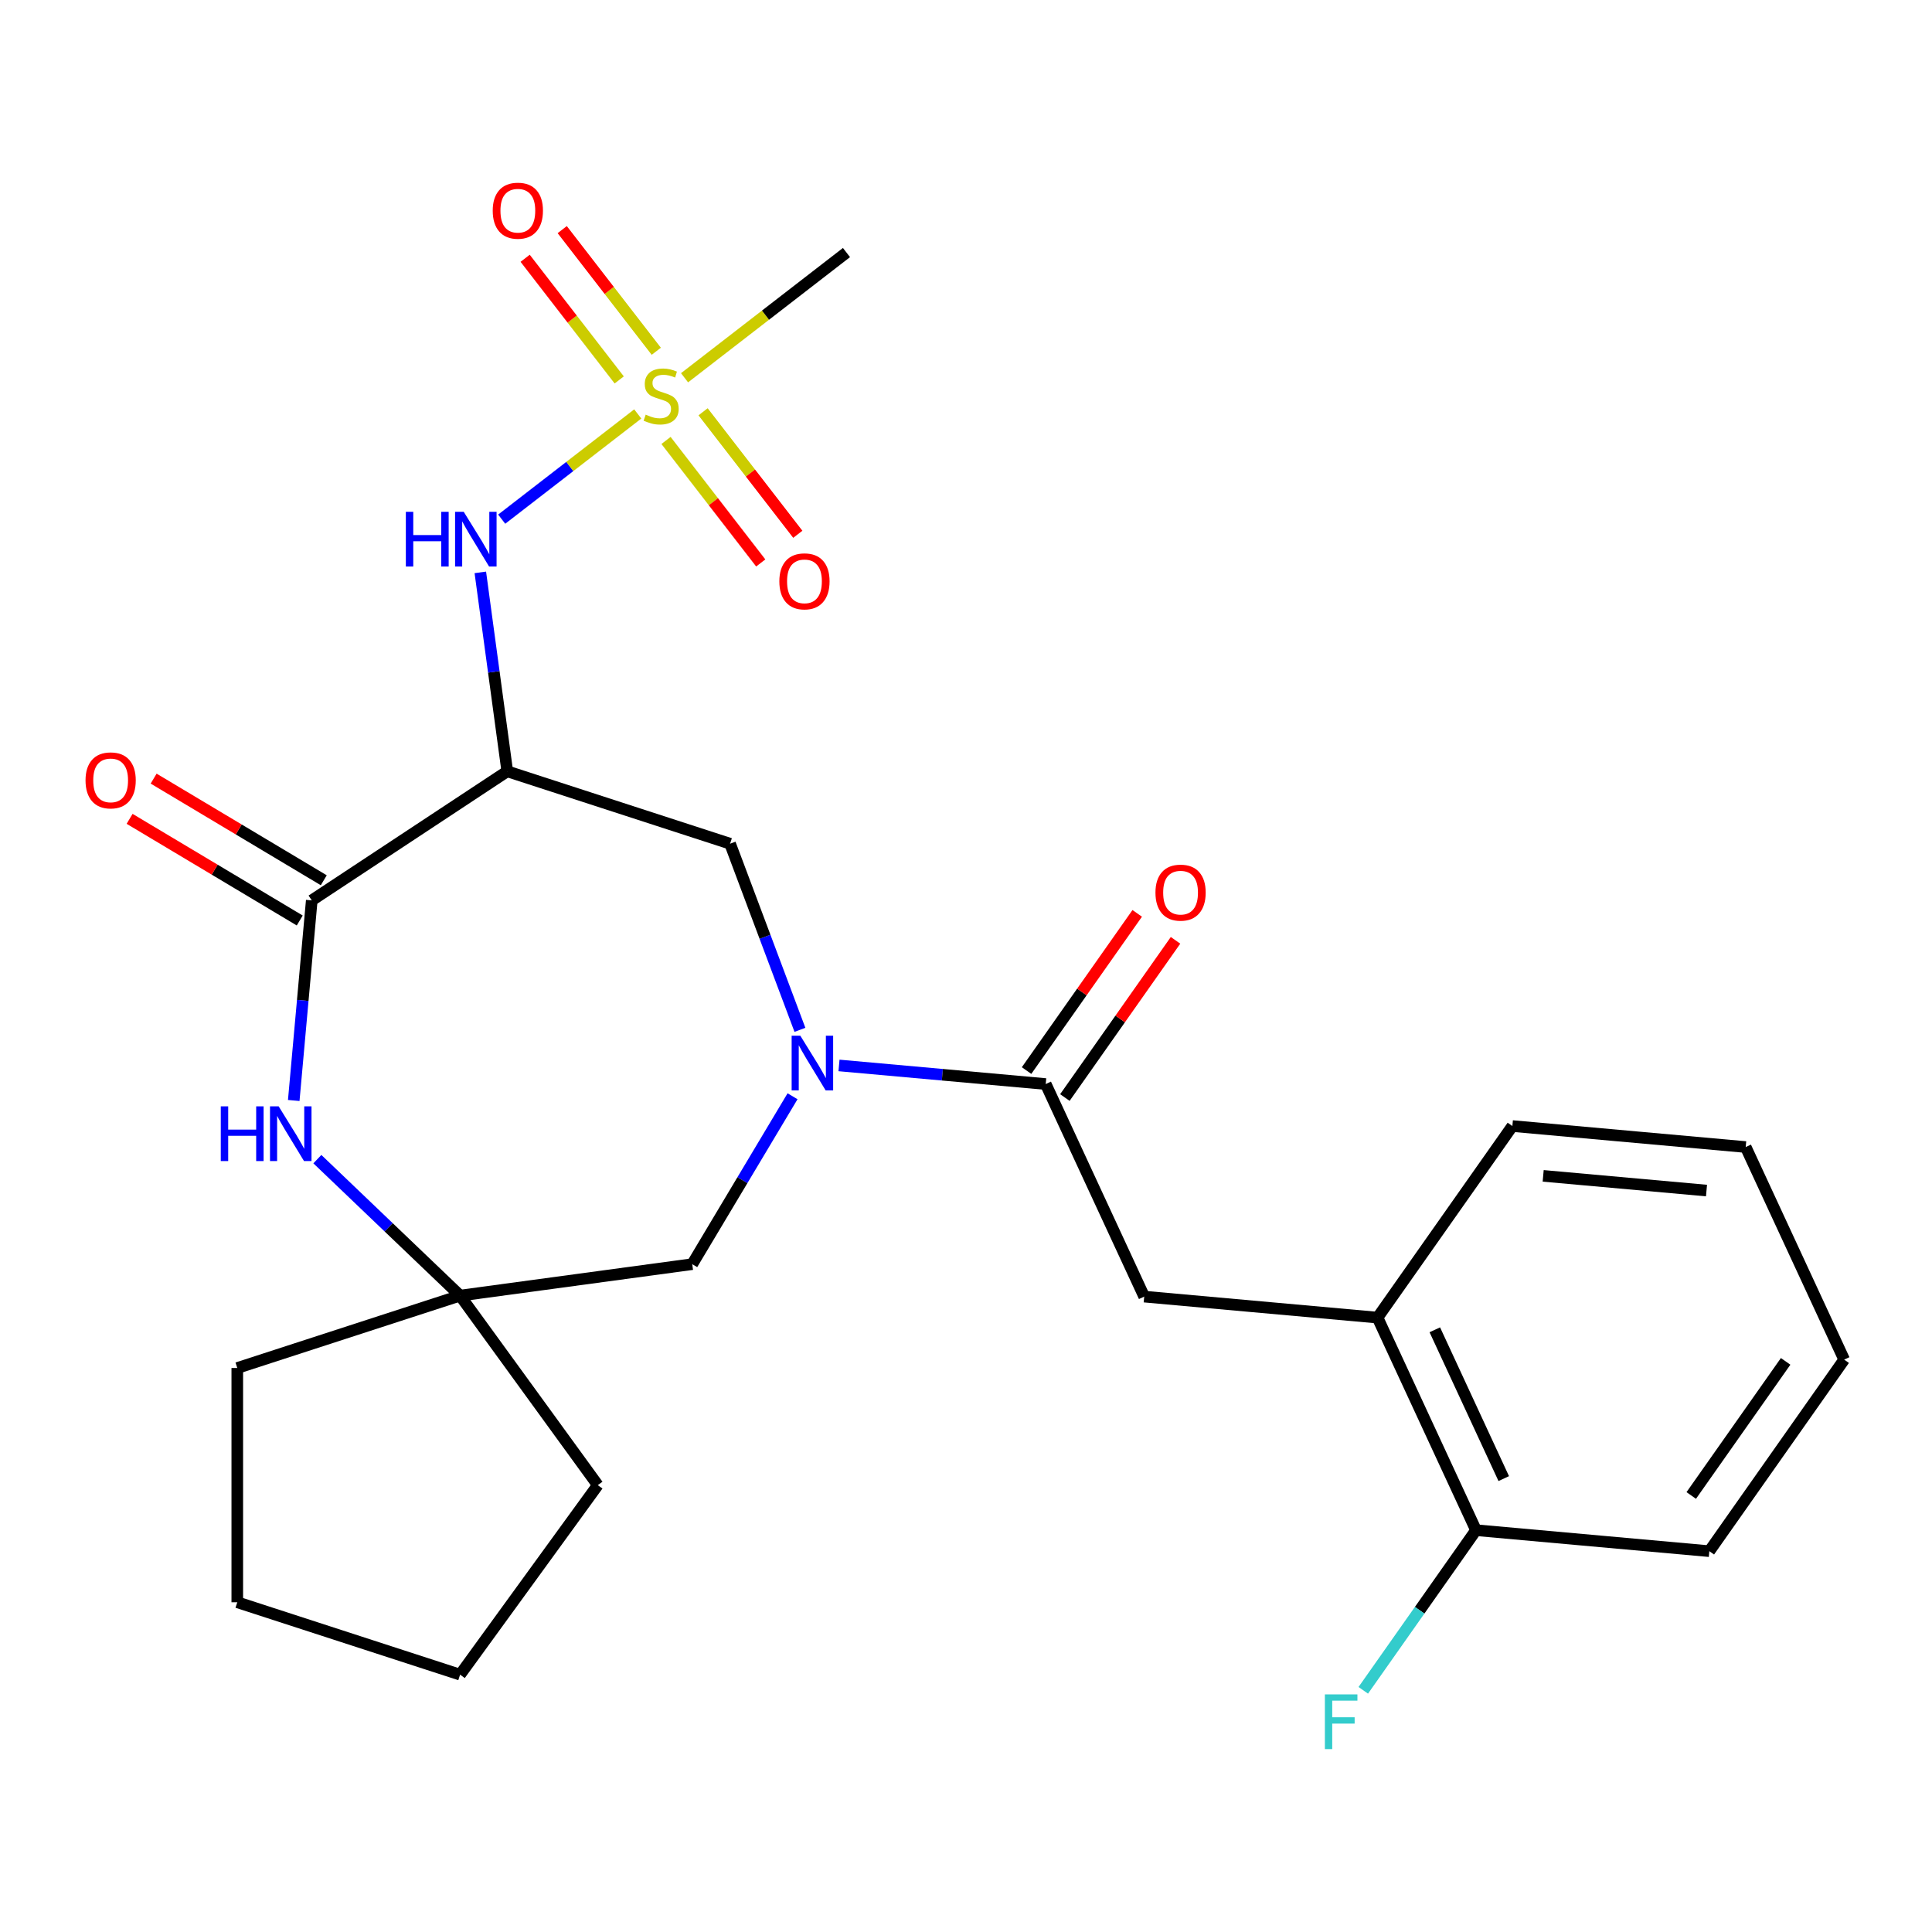 <?xml version='1.0' encoding='iso-8859-1'?>
<svg version='1.1' baseProfile='full'
              xmlns='http://www.w3.org/2000/svg'
                      xmlns:rdkit='http://www.rdkit.org/xml'
                      xmlns:xlink='http://www.w3.org/1999/xlink'
                  xml:space='preserve'
width='1000px' height='1000px' viewBox='0 0 1000 1000'>
<!-- END OF HEADER -->
<rect style='opacity:1.0;fill:#FFFFFF;stroke:none' width='1000' height='1000' x='0' y='0'> </rect>
<path class='bond-5' d='M 330.099,214.261 L 294.887,241.49' style='fill:none;fill-rule:evenodd;stroke:#CCCC00;stroke-width:6px;stroke-linecap:butt;stroke-linejoin:miter;stroke-opacity:1' />
<path class='bond-5' d='M 294.887,241.49 L 259.675,268.719' style='fill:none;fill-rule:evenodd;stroke:#0000FF;stroke-width:6px;stroke-linecap:butt;stroke-linejoin:miter;stroke-opacity:1' />
<path class='bond-11' d='M 344.729,227.976 L 369.245,259.678' style='fill:none;fill-rule:evenodd;stroke:#CCCC00;stroke-width:6px;stroke-linecap:butt;stroke-linejoin:miter;stroke-opacity:1' />
<path class='bond-11' d='M 369.245,259.678 L 393.76,291.381' style='fill:none;fill-rule:evenodd;stroke:#FF0000;stroke-width:6px;stroke-linecap:butt;stroke-linejoin:miter;stroke-opacity:1' />
<path class='bond-11' d='M 363.914,213.141 L 388.429,244.843' style='fill:none;fill-rule:evenodd;stroke:#CCCC00;stroke-width:6px;stroke-linecap:butt;stroke-linejoin:miter;stroke-opacity:1' />
<path class='bond-11' d='M 388.429,244.843 L 412.944,276.546' style='fill:none;fill-rule:evenodd;stroke:#FF0000;stroke-width:6px;stroke-linecap:butt;stroke-linejoin:miter;stroke-opacity:1' />
<path class='bond-12' d='M 339.691,181.816 L 315.346,150.333' style='fill:none;fill-rule:evenodd;stroke:#CCCC00;stroke-width:6px;stroke-linecap:butt;stroke-linejoin:miter;stroke-opacity:1' />
<path class='bond-12' d='M 315.346,150.333 L 291.001,118.851' style='fill:none;fill-rule:evenodd;stroke:#FF0000;stroke-width:6px;stroke-linecap:butt;stroke-linejoin:miter;stroke-opacity:1' />
<path class='bond-12' d='M 320.507,196.651 L 296.162,165.169' style='fill:none;fill-rule:evenodd;stroke:#CCCC00;stroke-width:6px;stroke-linecap:butt;stroke-linejoin:miter;stroke-opacity:1' />
<path class='bond-12' d='M 296.162,165.169 L 271.817,133.686' style='fill:none;fill-rule:evenodd;stroke:#FF0000;stroke-width:6px;stroke-linecap:butt;stroke-linejoin:miter;stroke-opacity:1' />
<path class='bond-16' d='M 354.322,195.53 L 396.228,163.125' style='fill:none;fill-rule:evenodd;stroke:#CCCC00;stroke-width:6px;stroke-linecap:butt;stroke-linejoin:miter;stroke-opacity:1' />
<path class='bond-16' d='M 396.228,163.125 L 438.134,130.719' style='fill:none;fill-rule:evenodd;stroke:#000000;stroke-width:6px;stroke-linecap:butt;stroke-linejoin:miter;stroke-opacity:1' />
<path class='bond-0' d='M 414.042,533.039 L 395.964,484.871' style='fill:none;fill-rule:evenodd;stroke:#0000FF;stroke-width:6px;stroke-linecap:butt;stroke-linejoin:miter;stroke-opacity:1' />
<path class='bond-0' d='M 395.964,484.871 L 377.887,436.704' style='fill:none;fill-rule:evenodd;stroke:#000000;stroke-width:6px;stroke-linecap:butt;stroke-linejoin:miter;stroke-opacity:1' />
<path class='bond-3' d='M 434.265,551.469 L 487.765,556.284' style='fill:none;fill-rule:evenodd;stroke:#0000FF;stroke-width:6px;stroke-linecap:butt;stroke-linejoin:miter;stroke-opacity:1' />
<path class='bond-3' d='M 487.765,556.284 L 541.264,561.1' style='fill:none;fill-rule:evenodd;stroke:#000000;stroke-width:6px;stroke-linecap:butt;stroke-linejoin:miter;stroke-opacity:1' />
<path class='bond-9' d='M 410.222,567.421 L 384.262,610.873' style='fill:none;fill-rule:evenodd;stroke:#0000FF;stroke-width:6px;stroke-linecap:butt;stroke-linejoin:miter;stroke-opacity:1' />
<path class='bond-9' d='M 384.262,610.873 L 358.301,654.324' style='fill:none;fill-rule:evenodd;stroke:#000000;stroke-width:6px;stroke-linecap:butt;stroke-linejoin:miter;stroke-opacity:1' />
<path class='bond-1' d='M 262.563,399.233 L 255.589,347.748' style='fill:none;fill-rule:evenodd;stroke:#000000;stroke-width:6px;stroke-linecap:butt;stroke-linejoin:miter;stroke-opacity:1' />
<path class='bond-1' d='M 255.589,347.748 L 248.615,296.264' style='fill:none;fill-rule:evenodd;stroke:#0000FF;stroke-width:6px;stroke-linecap:butt;stroke-linejoin:miter;stroke-opacity:1' />
<path class='bond-2' d='M 262.563,399.233 L 161.365,466.034' style='fill:none;fill-rule:evenodd;stroke:#000000;stroke-width:6px;stroke-linecap:butt;stroke-linejoin:miter;stroke-opacity:1' />
<path class='bond-6' d='M 262.563,399.233 L 377.887,436.704' style='fill:none;fill-rule:evenodd;stroke:#000000;stroke-width:6px;stroke-linecap:butt;stroke-linejoin:miter;stroke-opacity:1' />
<path class='bond-4' d='M 161.365,466.034 L 156.704,517.823' style='fill:none;fill-rule:evenodd;stroke:#000000;stroke-width:6px;stroke-linecap:butt;stroke-linejoin:miter;stroke-opacity:1' />
<path class='bond-4' d='M 156.704,517.823 L 152.042,569.612' style='fill:none;fill-rule:evenodd;stroke:#0000FF;stroke-width:6px;stroke-linecap:butt;stroke-linejoin:miter;stroke-opacity:1' />
<path class='bond-13' d='M 167.584,455.624 L 123.553,429.317' style='fill:none;fill-rule:evenodd;stroke:#000000;stroke-width:6px;stroke-linecap:butt;stroke-linejoin:miter;stroke-opacity:1' />
<path class='bond-13' d='M 123.553,429.317 L 79.522,403.01' style='fill:none;fill-rule:evenodd;stroke:#FF0000;stroke-width:6px;stroke-linecap:butt;stroke-linejoin:miter;stroke-opacity:1' />
<path class='bond-13' d='M 155.145,476.443 L 111.114,450.136' style='fill:none;fill-rule:evenodd;stroke:#000000;stroke-width:6px;stroke-linecap:butt;stroke-linejoin:miter;stroke-opacity:1' />
<path class='bond-13' d='M 111.114,450.136 L 67.083,423.828' style='fill:none;fill-rule:evenodd;stroke:#FF0000;stroke-width:6px;stroke-linecap:butt;stroke-linejoin:miter;stroke-opacity:1' />
<path class='bond-8' d='M 541.264,561.1 L 592.236,671.124' style='fill:none;fill-rule:evenodd;stroke:#000000;stroke-width:6px;stroke-linecap:butt;stroke-linejoin:miter;stroke-opacity:1' />
<path class='bond-14' d='M 551.179,568.079 L 579.816,527.398' style='fill:none;fill-rule:evenodd;stroke:#000000;stroke-width:6px;stroke-linecap:butt;stroke-linejoin:miter;stroke-opacity:1' />
<path class='bond-14' d='M 579.816,527.398 L 608.454,486.716' style='fill:none;fill-rule:evenodd;stroke:#FF0000;stroke-width:6px;stroke-linecap:butt;stroke-linejoin:miter;stroke-opacity:1' />
<path class='bond-14' d='M 531.348,554.12 L 559.985,513.438' style='fill:none;fill-rule:evenodd;stroke:#000000;stroke-width:6px;stroke-linecap:butt;stroke-linejoin:miter;stroke-opacity:1' />
<path class='bond-14' d='M 559.985,513.438 L 588.623,472.756' style='fill:none;fill-rule:evenodd;stroke:#FF0000;stroke-width:6px;stroke-linecap:butt;stroke-linejoin:miter;stroke-opacity:1' />
<path class='bond-7' d='M 164.267,599.971 L 201.203,635.286' style='fill:none;fill-rule:evenodd;stroke:#0000FF;stroke-width:6px;stroke-linecap:butt;stroke-linejoin:miter;stroke-opacity:1' />
<path class='bond-7' d='M 201.203,635.286 L 238.14,670.601' style='fill:none;fill-rule:evenodd;stroke:#000000;stroke-width:6px;stroke-linecap:butt;stroke-linejoin:miter;stroke-opacity:1' />
<path class='bond-18' d='M 238.14,670.601 L 309.414,768.701' style='fill:none;fill-rule:evenodd;stroke:#000000;stroke-width:6px;stroke-linecap:butt;stroke-linejoin:miter;stroke-opacity:1' />
<path class='bond-19' d='M 238.14,670.601 L 122.817,708.072' style='fill:none;fill-rule:evenodd;stroke:#000000;stroke-width:6px;stroke-linecap:butt;stroke-linejoin:miter;stroke-opacity:1' />
<path class='bond-26' d='M 238.14,670.601 L 358.301,654.324' style='fill:none;fill-rule:evenodd;stroke:#000000;stroke-width:6px;stroke-linecap:butt;stroke-linejoin:miter;stroke-opacity:1' />
<path class='bond-10' d='M 592.236,671.124 L 713.006,681.994' style='fill:none;fill-rule:evenodd;stroke:#000000;stroke-width:6px;stroke-linecap:butt;stroke-linejoin:miter;stroke-opacity:1' />
<path class='bond-15' d='M 713.006,681.994 L 763.977,792.018' style='fill:none;fill-rule:evenodd;stroke:#000000;stroke-width:6px;stroke-linecap:butt;stroke-linejoin:miter;stroke-opacity:1' />
<path class='bond-15' d='M 742.656,688.303 L 778.336,765.32' style='fill:none;fill-rule:evenodd;stroke:#000000;stroke-width:6px;stroke-linecap:butt;stroke-linejoin:miter;stroke-opacity:1' />
<path class='bond-20' d='M 713.006,681.994 L 782.804,582.839' style='fill:none;fill-rule:evenodd;stroke:#000000;stroke-width:6px;stroke-linecap:butt;stroke-linejoin:miter;stroke-opacity:1' />
<path class='bond-17' d='M 763.977,792.018 L 734.804,833.462' style='fill:none;fill-rule:evenodd;stroke:#000000;stroke-width:6px;stroke-linecap:butt;stroke-linejoin:miter;stroke-opacity:1' />
<path class='bond-17' d='M 734.804,833.462 L 705.63,874.905' style='fill:none;fill-rule:evenodd;stroke:#33CCCC;stroke-width:6px;stroke-linecap:butt;stroke-linejoin:miter;stroke-opacity:1' />
<path class='bond-21' d='M 763.977,792.018 L 884.747,802.888' style='fill:none;fill-rule:evenodd;stroke:#000000;stroke-width:6px;stroke-linecap:butt;stroke-linejoin:miter;stroke-opacity:1' />
<path class='bond-23' d='M 309.414,768.701 L 238.14,866.801' style='fill:none;fill-rule:evenodd;stroke:#000000;stroke-width:6px;stroke-linecap:butt;stroke-linejoin:miter;stroke-opacity:1' />
<path class='bond-22' d='M 122.817,708.072 L 122.817,829.33' style='fill:none;fill-rule:evenodd;stroke:#000000;stroke-width:6px;stroke-linecap:butt;stroke-linejoin:miter;stroke-opacity:1' />
<path class='bond-24' d='M 782.804,582.839 L 903.574,593.708' style='fill:none;fill-rule:evenodd;stroke:#000000;stroke-width:6px;stroke-linecap:butt;stroke-linejoin:miter;stroke-opacity:1' />
<path class='bond-24' d='M 798.745,608.623 L 883.284,616.232' style='fill:none;fill-rule:evenodd;stroke:#000000;stroke-width:6px;stroke-linecap:butt;stroke-linejoin:miter;stroke-opacity:1' />
<path class='bond-28' d='M 884.747,802.888 L 954.545,703.733' style='fill:none;fill-rule:evenodd;stroke:#000000;stroke-width:6px;stroke-linecap:butt;stroke-linejoin:miter;stroke-opacity:1' />
<path class='bond-28' d='M 875.386,774.055 L 924.245,704.646' style='fill:none;fill-rule:evenodd;stroke:#000000;stroke-width:6px;stroke-linecap:butt;stroke-linejoin:miter;stroke-opacity:1' />
<path class='bond-27' d='M 122.817,829.33 L 238.14,866.801' style='fill:none;fill-rule:evenodd;stroke:#000000;stroke-width:6px;stroke-linecap:butt;stroke-linejoin:miter;stroke-opacity:1' />
<path class='bond-25' d='M 903.574,593.708 L 954.545,703.733' style='fill:none;fill-rule:evenodd;stroke:#000000;stroke-width:6px;stroke-linecap:butt;stroke-linejoin:miter;stroke-opacity:1' />
<path  class='atom-0' d='M 334.21 214.616
Q 334.53 214.736, 335.85 215.296
Q 337.17 215.856, 338.61 216.216
Q 340.09 216.536, 341.53 216.536
Q 344.21 216.536, 345.77 215.256
Q 347.33 213.936, 347.33 211.656
Q 347.33 210.096, 346.53 209.136
Q 345.77 208.176, 344.57 207.656
Q 343.37 207.136, 341.37 206.536
Q 338.85 205.776, 337.33 205.056
Q 335.85 204.336, 334.77 202.816
Q 333.73 201.296, 333.73 198.736
Q 333.73 195.176, 336.13 192.976
Q 338.57 190.776, 343.37 190.776
Q 346.65 190.776, 350.37 192.336
L 349.45 195.416
Q 346.05 194.016, 343.49 194.016
Q 340.73 194.016, 339.21 195.176
Q 337.69 196.296, 337.73 198.256
Q 337.73 199.776, 338.49 200.696
Q 339.29 201.616, 340.41 202.136
Q 341.57 202.656, 343.49 203.256
Q 346.05 204.056, 347.57 204.856
Q 349.09 205.656, 350.17 207.296
Q 351.29 208.896, 351.29 211.656
Q 351.29 215.576, 348.65 217.696
Q 346.05 219.776, 341.69 219.776
Q 339.17 219.776, 337.25 219.216
Q 335.37 218.696, 333.13 217.776
L 334.21 214.616
' fill='#CCCC00'/>
<path  class='atom-1' d='M 414.234 536.07
L 423.514 551.07
Q 424.434 552.55, 425.914 555.23
Q 427.394 557.91, 427.474 558.07
L 427.474 536.07
L 431.234 536.07
L 431.234 564.39
L 427.354 564.39
L 417.394 547.99
Q 416.234 546.07, 414.994 543.87
Q 413.794 541.67, 413.434 540.99
L 413.434 564.39
L 409.754 564.39
L 409.754 536.07
L 414.234 536.07
' fill='#0000FF'/>
<path  class='atom-5' d='M 114.275 572.644
L 118.115 572.644
L 118.115 584.684
L 132.595 584.684
L 132.595 572.644
L 136.435 572.644
L 136.435 600.964
L 132.595 600.964
L 132.595 587.884
L 118.115 587.884
L 118.115 600.964
L 114.275 600.964
L 114.275 572.644
' fill='#0000FF'/>
<path  class='atom-5' d='M 144.235 572.644
L 153.515 587.644
Q 154.435 589.124, 155.915 591.804
Q 157.395 594.484, 157.475 594.644
L 157.475 572.644
L 161.235 572.644
L 161.235 600.964
L 157.355 600.964
L 147.395 584.564
Q 146.235 582.644, 144.995 580.444
Q 143.795 578.244, 143.435 577.564
L 143.435 600.964
L 139.755 600.964
L 139.755 572.644
L 144.235 572.644
' fill='#0000FF'/>
<path  class='atom-6' d='M 210.067 264.912
L 213.907 264.912
L 213.907 276.952
L 228.387 276.952
L 228.387 264.912
L 232.227 264.912
L 232.227 293.232
L 228.387 293.232
L 228.387 280.152
L 213.907 280.152
L 213.907 293.232
L 210.067 293.232
L 210.067 264.912
' fill='#0000FF'/>
<path  class='atom-6' d='M 240.027 264.912
L 249.307 279.912
Q 250.227 281.392, 251.707 284.072
Q 253.187 286.752, 253.267 286.912
L 253.267 264.912
L 257.027 264.912
L 257.027 293.232
L 253.147 293.232
L 243.187 276.832
Q 242.027 274.912, 240.787 272.712
Q 239.587 270.512, 239.227 269.832
L 239.227 293.232
L 235.547 293.232
L 235.547 264.912
L 240.027 264.912
' fill='#0000FF'/>
<path  class='atom-12' d='M 403.387 300.9
Q 403.387 294.1, 406.747 290.3
Q 410.107 286.5, 416.387 286.5
Q 422.667 286.5, 426.027 290.3
Q 429.387 294.1, 429.387 300.9
Q 429.387 307.78, 425.987 311.7
Q 422.587 315.58, 416.387 315.58
Q 410.147 315.58, 406.747 311.7
Q 403.387 307.82, 403.387 300.9
M 416.387 312.38
Q 420.707 312.38, 423.027 309.5
Q 425.387 306.58, 425.387 300.9
Q 425.387 295.34, 423.027 292.54
Q 420.707 289.7, 416.387 289.7
Q 412.067 289.7, 409.707 292.5
Q 407.387 295.3, 407.387 300.9
Q 407.387 306.62, 409.707 309.5
Q 412.067 312.38, 416.387 312.38
' fill='#FF0000'/>
<path  class='atom-13' d='M 255.034 109.052
Q 255.034 102.252, 258.394 98.452
Q 261.754 94.652, 268.034 94.652
Q 274.314 94.652, 277.674 98.452
Q 281.034 102.252, 281.034 109.052
Q 281.034 115.932, 277.634 119.852
Q 274.234 123.732, 268.034 123.732
Q 261.794 123.732, 258.394 119.852
Q 255.034 115.972, 255.034 109.052
M 268.034 120.532
Q 272.354 120.532, 274.674 117.652
Q 277.034 114.732, 277.034 109.052
Q 277.034 103.492, 274.674 100.692
Q 272.354 97.852, 268.034 97.852
Q 263.714 97.852, 261.354 100.652
Q 259.034 103.452, 259.034 109.052
Q 259.034 114.772, 261.354 117.652
Q 263.714 120.532, 268.034 120.532
' fill='#FF0000'/>
<path  class='atom-14' d='M 44.271 403.921
Q 44.271 397.121, 47.631 393.321
Q 50.991 389.521, 57.271 389.521
Q 63.551 389.521, 66.911 393.321
Q 70.271 397.121, 70.271 403.921
Q 70.271 410.801, 66.871 414.721
Q 63.471 418.601, 57.271 418.601
Q 51.031 418.601, 47.631 414.721
Q 44.271 410.841, 44.271 403.921
M 57.271 415.401
Q 61.591 415.401, 63.911 412.521
Q 66.271 409.601, 66.271 403.921
Q 66.271 398.361, 63.911 395.561
Q 61.591 392.721, 57.271 392.721
Q 52.951 392.721, 50.591 395.521
Q 48.271 398.321, 48.271 403.921
Q 48.271 409.641, 50.591 412.521
Q 52.951 415.401, 57.271 415.401
' fill='#FF0000'/>
<path  class='atom-15' d='M 598.062 462.024
Q 598.062 455.224, 601.422 451.424
Q 604.782 447.624, 611.062 447.624
Q 617.342 447.624, 620.702 451.424
Q 624.062 455.224, 624.062 462.024
Q 624.062 468.904, 620.662 472.824
Q 617.262 476.704, 611.062 476.704
Q 604.822 476.704, 601.422 472.824
Q 598.062 468.944, 598.062 462.024
M 611.062 473.504
Q 615.382 473.504, 617.702 470.624
Q 620.062 467.704, 620.062 462.024
Q 620.062 456.464, 617.702 453.664
Q 615.382 450.824, 611.062 450.824
Q 606.742 450.824, 604.382 453.624
Q 602.062 456.424, 602.062 462.024
Q 602.062 467.744, 604.382 470.624
Q 606.742 473.504, 611.062 473.504
' fill='#FF0000'/>
<path  class='atom-18' d='M 685.759 877.013
L 702.599 877.013
L 702.599 880.253
L 689.559 880.253
L 689.559 888.853
L 701.159 888.853
L 701.159 892.133
L 689.559 892.133
L 689.559 905.333
L 685.759 905.333
L 685.759 877.013
' fill='#33CCCC'/>
</svg>
